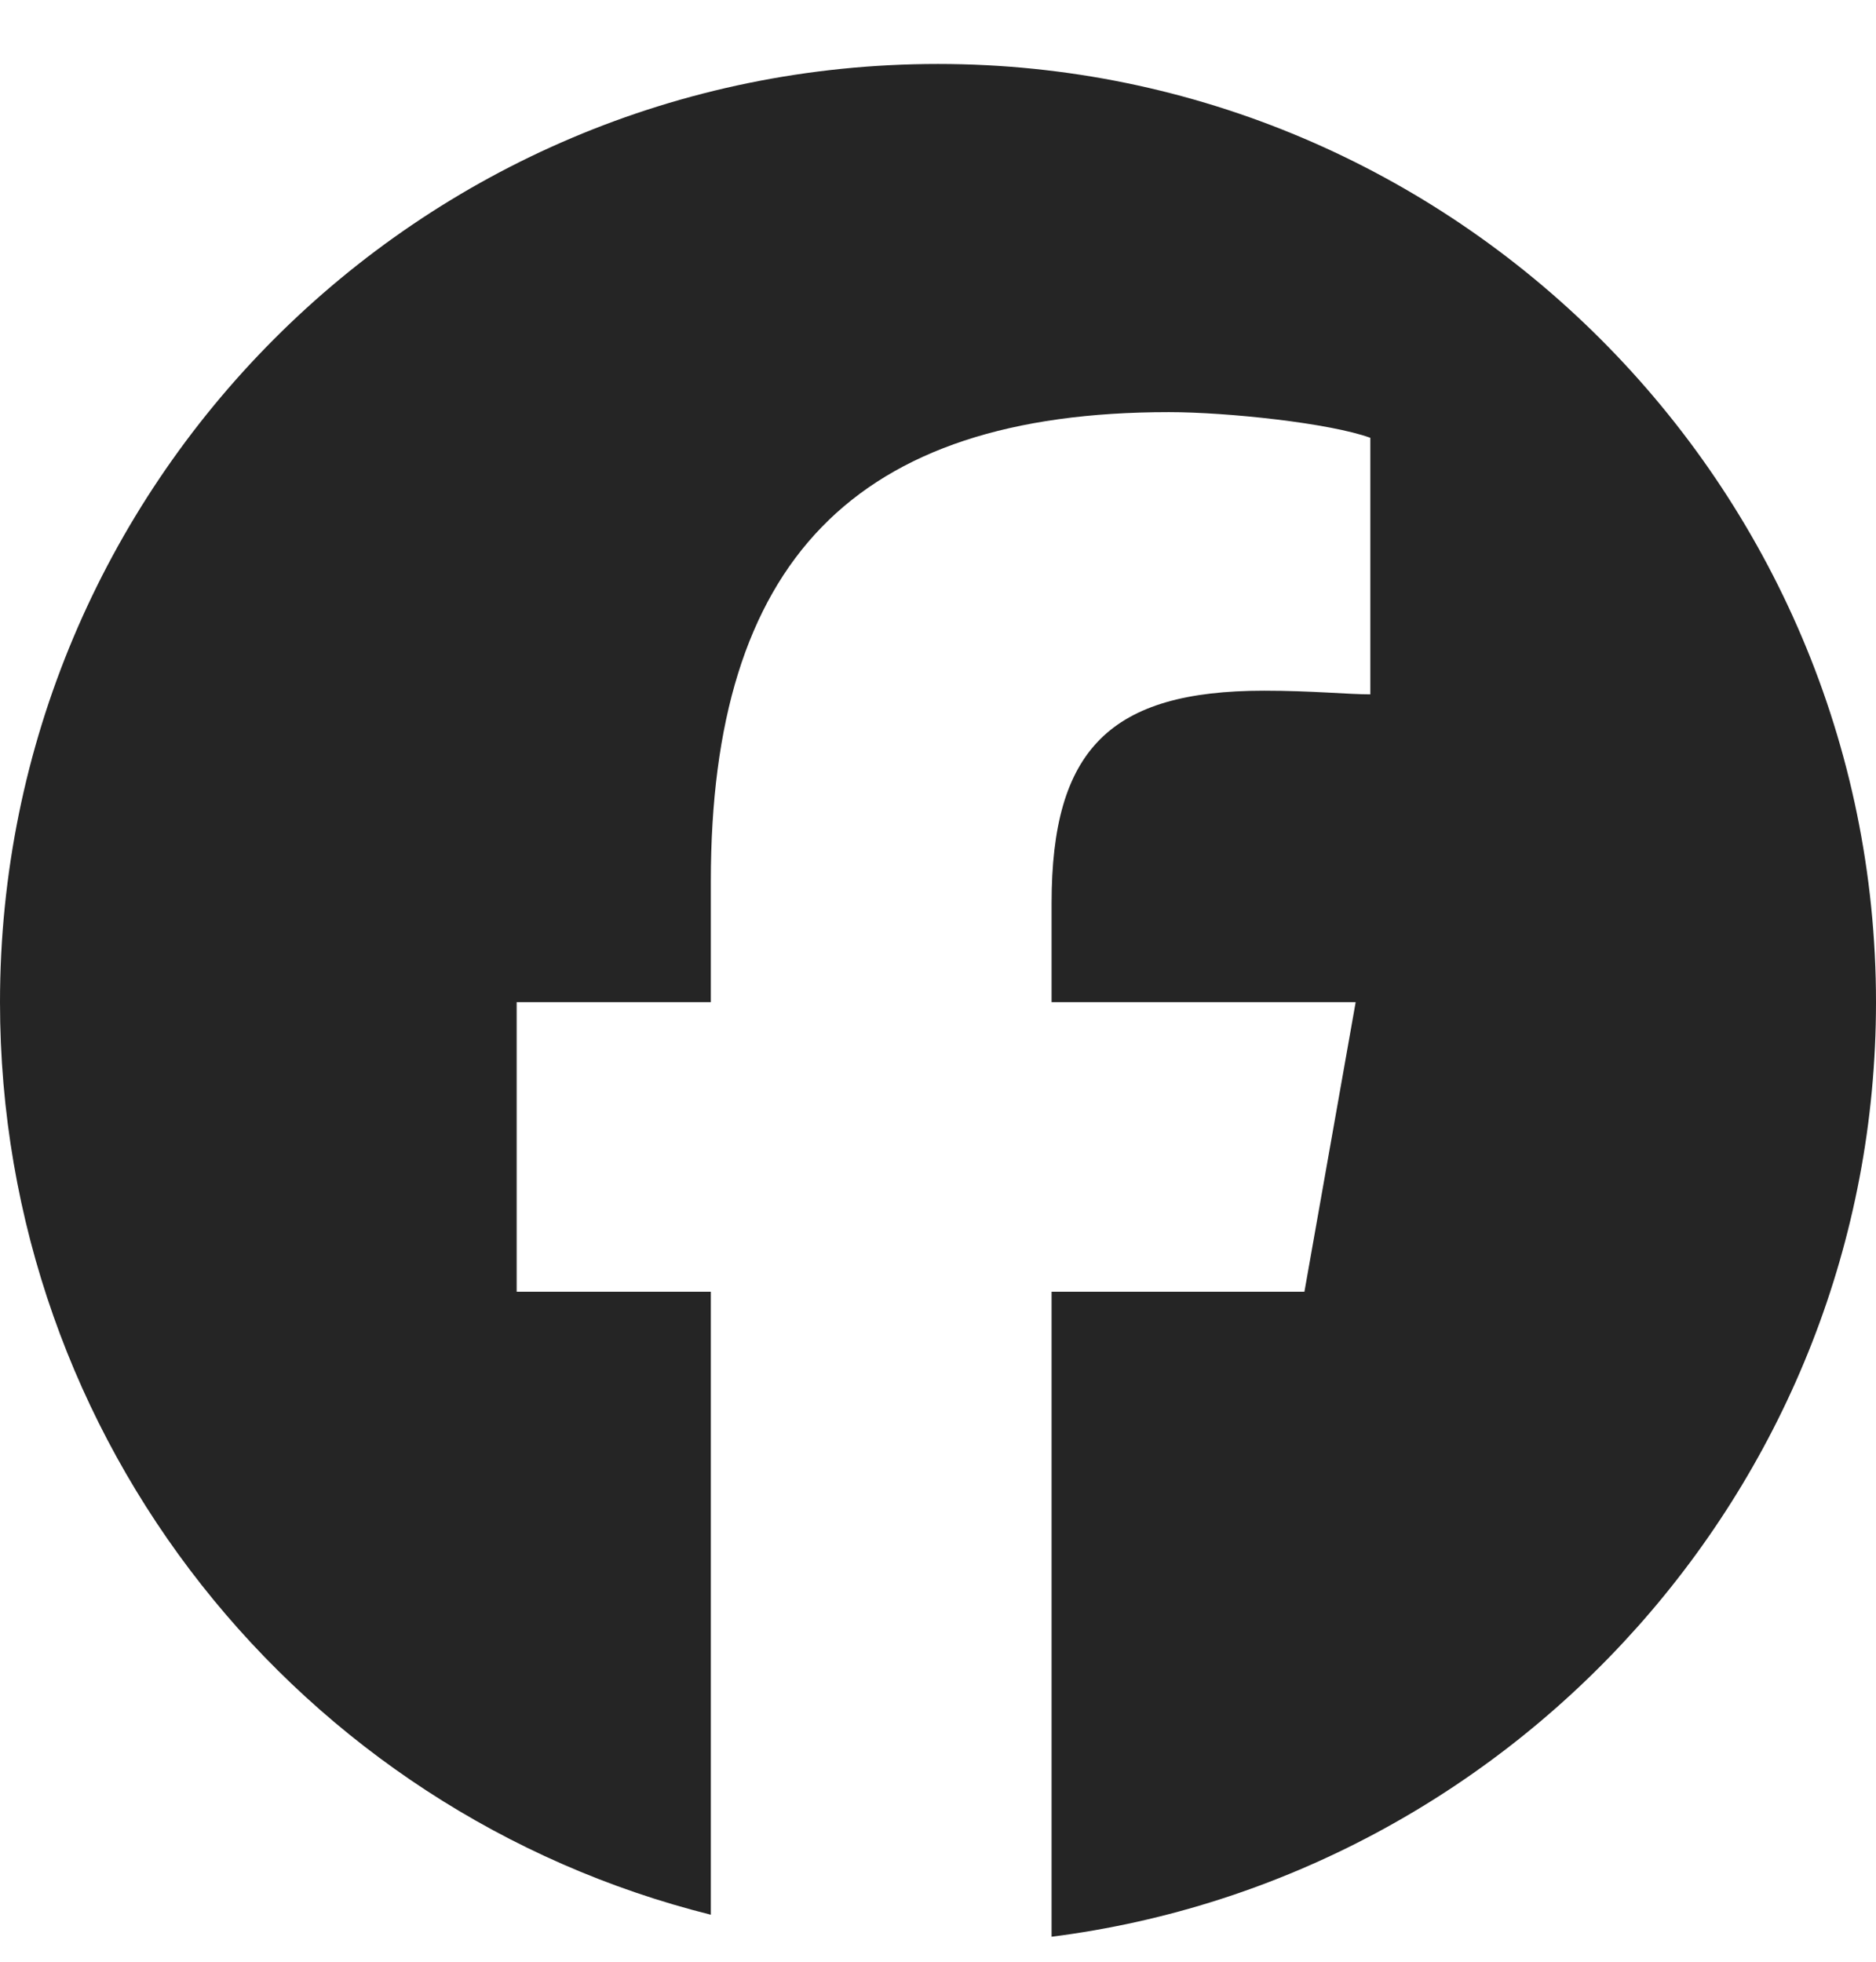 <?xml version="1.0" encoding="UTF-8"?>
<svg xmlns="http://www.w3.org/2000/svg" width="22" height="23" viewBox="0 0 22 23" fill="none">
  <path d="M22 11.75C22 17.379 17.746 22.02 12.332 22.707V15.145H15.297L15.898 11.75H12.332V10.59C12.332 8.785 13.02 8.098 14.824 8.098C15.383 8.098 15.812 8.141 16.07 8.141V5.133C15.598 4.961 14.395 4.832 13.707 4.832C10.012 4.832 8.336 6.594 8.336 10.332V11.75H6.059V15.145H8.336V22.449C3.523 21.246 0 16.906 0 11.75C0 5.691 4.898 0.75 11 0.75C17.059 0.75 22 5.691 22 11.75Z" fill="#252525"></path>
</svg>
